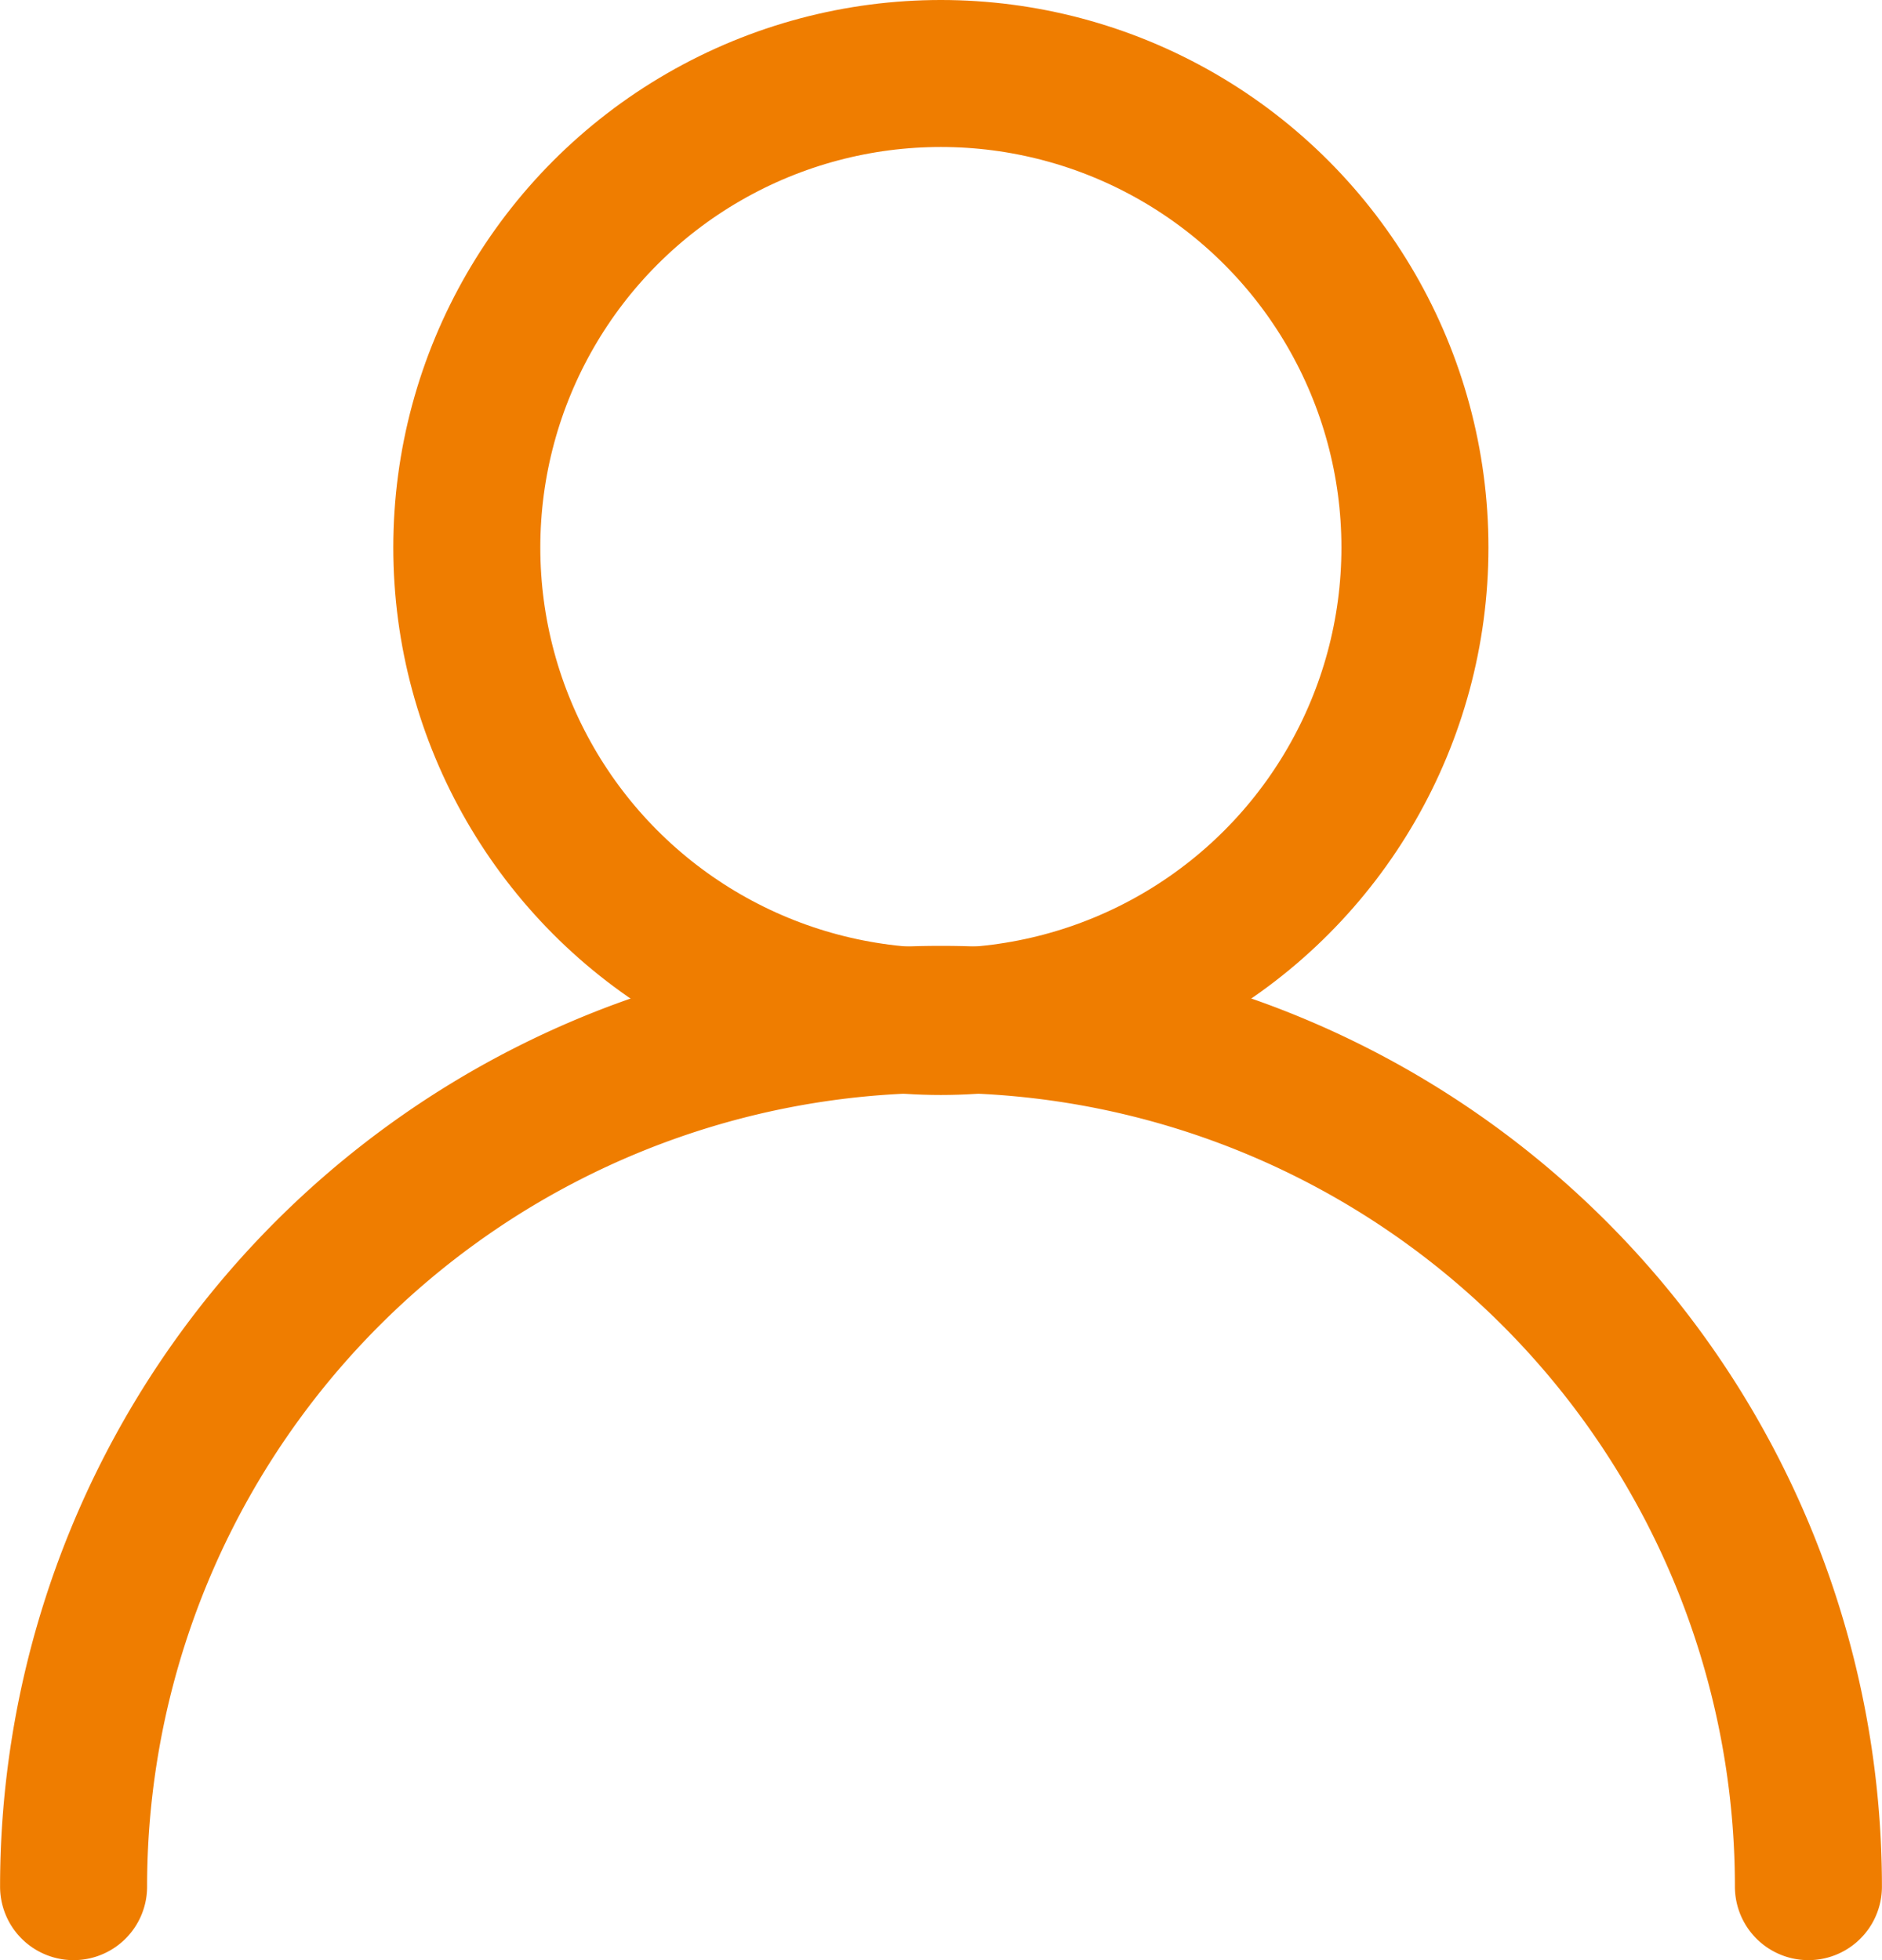 <svg id="f41a6307-2812-4bab-a1d3-f695c67896c5" data-name="afa55ddb-1ec3-4889-aaca-b72a4e33ff04" xmlns="http://www.w3.org/2000/svg" width="49.67mm" height="51.74mm" viewBox="0 0 140.8 146.68">
  <title>notlagenversichert-or</title>
  <circle cx="70.39" cy="40.97" r="35.47" fill="none" stroke="#ef7d00" stroke-linecap="round" stroke-linejoin="round" stroke-width="11"/>
  <path d="M5.5,141.18a64.9,64.9,0,0,1,129.8,0" transform="translate(0 0)" fill="none" stroke="#ef7d00" stroke-linecap="round" stroke-linejoin="round" stroke-width="11"/>
</svg>
